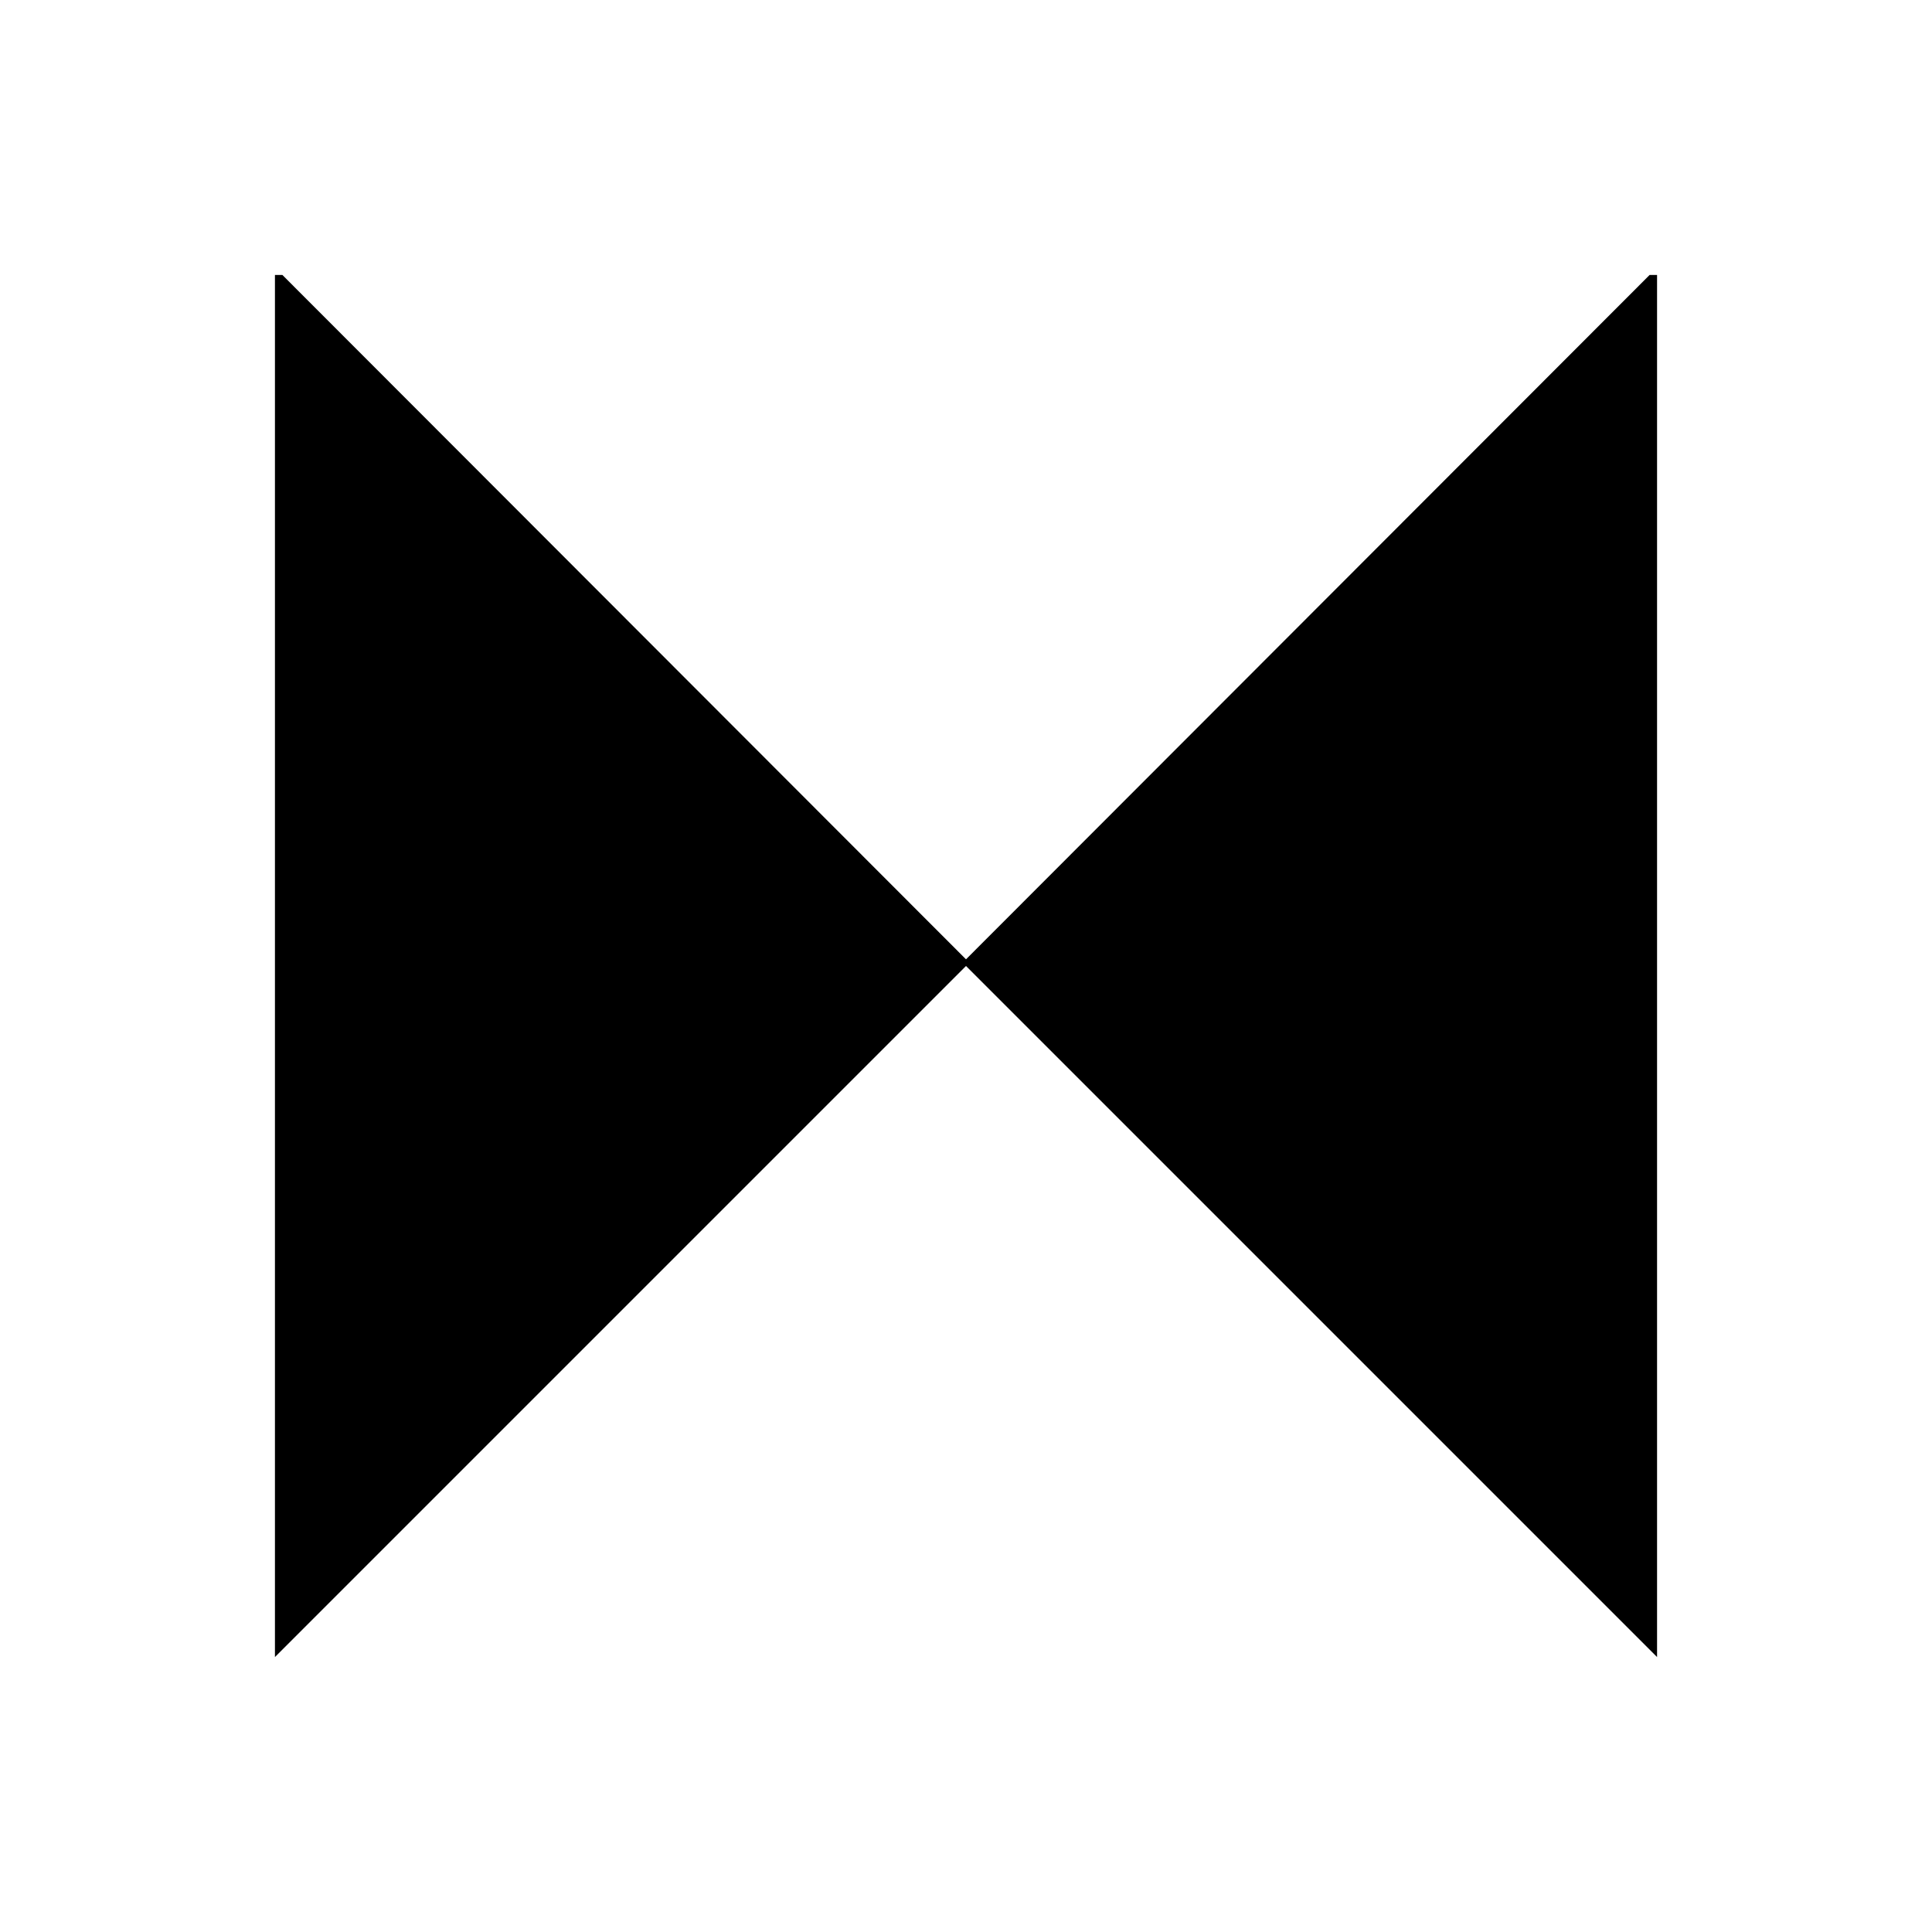 <svg xmlns="http://www.w3.org/2000/svg" width="260px" height="260px" viewBox="0 0 260 260" style="enable-background:new 0 0 260 260;">
<polygon points="130,130 223,223 223,37 222,37 130,129.1 38,37 37,37 37,223 37,223 "/>
</svg>
